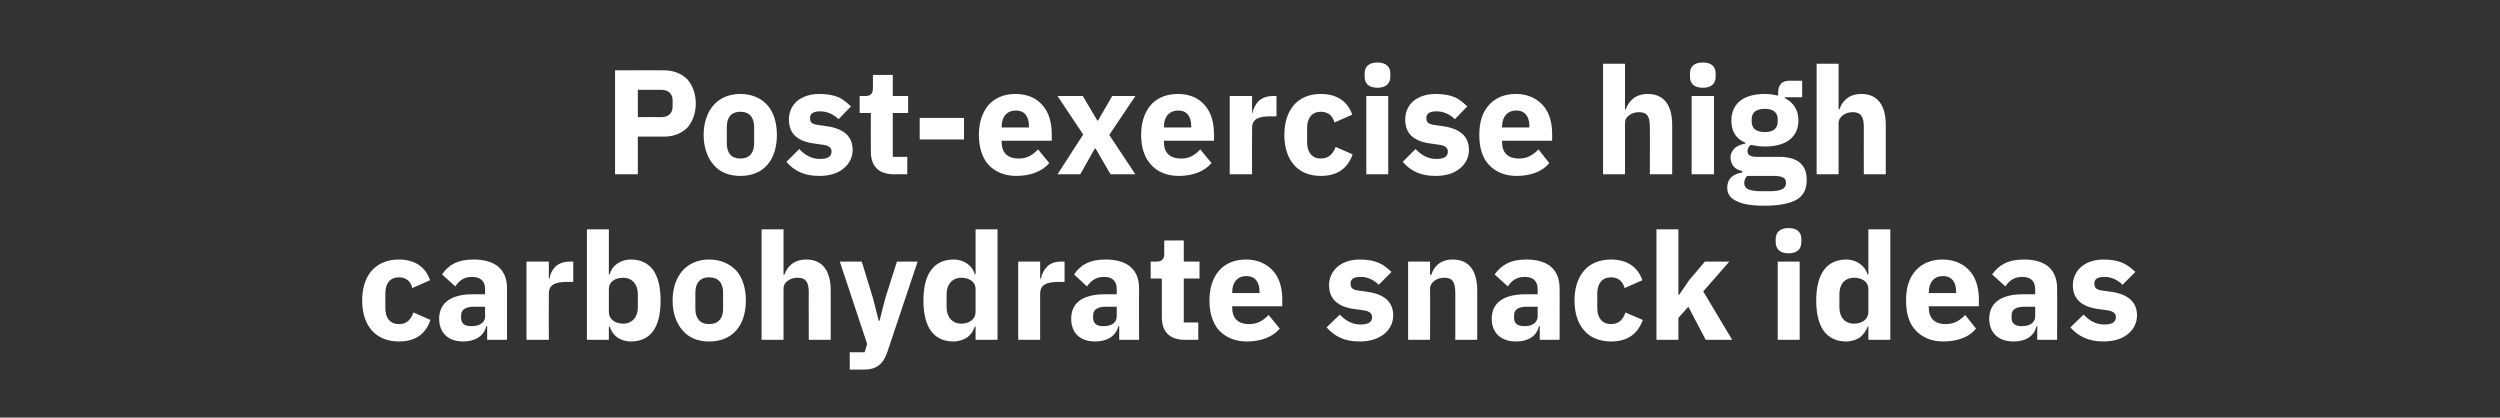 <?xml version="1.0" standalone="no"?><!DOCTYPE svg PUBLIC "-//W3C//DTD SVG 1.1//EN" "http://www.w3.org/Graphics/SVG/1.1/DTD/svg11.dtd"><svg xmlns="http://www.w3.org/2000/svg" version="1.1" width="604px" height="100.9px" viewBox="0 -14 604 100.9" style="top:-14px"><rect x="0" y="-14" width="604" height="100.9" fill="#333333" stroke="none"/>  <desc>Post exercise high carbohydrate snack ideas</desc>  <defs/>  <g id="Polygon121016">    <path d="M 104 63.3 C 104 63.3 99.9 61.5 99.9 61.5 C 99.3 63 98.5 64.3 96.4 64.3 C 94.2 64.3 93.1 62.8 93.1 60.4 C 93.1 60.4 93.1 56.9 93.1 56.9 C 93.1 54.5 94.2 53 96.4 53 C 98.2 53 99.3 54.1 99.6 55.6 C 99.6 55.6 103.9 53.7 103.9 53.7 C 102.8 50.5 100.2 48.7 96.4 48.7 C 93.5 48.7 91.3 49.7 89.8 51.4 C 88.3 53.1 87.5 55.6 87.5 58.6 C 87.5 61.6 88.3 64.1 89.8 65.8 C 91.3 67.5 93.5 68.5 96.4 68.5 C 100.1 68.5 102.8 66.9 104 63.3 Z M 122.5 55.7 C 122.49 55.66 122.5 68.1 122.5 68.1 L 117.7 68.1 L 117.7 64.8 C 117.7 64.8 117.49 64.77 117.5 64.8 C 116.9 67.2 114.8 68.5 111.9 68.5 C 108.2 68.5 106.1 66.3 106.1 63 C 106.1 59 109.2 57.1 114.2 57.1 C 114.18 57.1 117.2 57.1 117.2 57.1 C 117.2 57.1 117.17 55.91 117.2 55.9 C 117.2 54.1 116.3 52.9 114 52.9 C 111.9 52.9 110.8 54 110 55.2 C 110 55.2 106.8 52.3 106.8 52.3 C 108.3 50.1 110.4 48.7 114.4 48.7 C 119.8 48.7 122.5 51.2 122.5 55.7 Z M 117.2 60.1 C 117.2 60.1 114.57 60.12 114.6 60.1 C 112.5 60.1 111.4 60.8 111.4 62.2 C 111.4 62.2 111.4 62.8 111.4 62.8 C 111.4 64.2 112.3 64.8 113.9 64.8 C 115.7 64.8 117.2 64.1 117.2 62.4 C 117.17 62.36 117.2 60.1 117.2 60.1 Z M 132.6 68.1 C 132.6 68.1 132.57 57.03 132.6 57 C 132.6 54.8 134 54.1 137.2 54.1 C 137.18 54.15 138.5 54.1 138.5 54.1 L 138.5 49.2 C 138.5 49.2 137.58 49.18 137.6 49.2 C 136.1 49.2 135 49.7 134.2 50.4 C 133.4 51.2 132.9 52.2 132.8 53.3 C 132.75 53.28 132.6 53.3 132.6 53.3 L 132.6 49.2 L 127.2 49.2 L 127.2 68.1 L 132.6 68.1 Z M 141.8 68.1 L 147.1 68.1 L 147.1 64.9 C 147.1 64.9 147.3 64.91 147.3 64.9 C 147.6 65.9 148.2 66.8 149.1 67.5 C 150 68.1 151.1 68.5 152.4 68.5 C 157.2 68.5 159.6 65.1 159.6 58.6 C 159.6 52.2 157.2 48.7 152.4 48.7 C 149.9 48.7 147.8 50.2 147.3 52.3 C 147.3 52.35 147.1 52.3 147.1 52.3 L 147.1 41.4 L 141.8 41.4 L 141.8 68.1 Z M 147.1 61.4 C 147.1 61.4 147.1 55.8 147.1 55.8 C 147.1 54.1 148.6 53.1 150.6 53.1 C 152.6 53.1 154.1 54.6 154.1 57 C 154.1 57 154.1 60.3 154.1 60.3 C 154.1 62.7 152.6 64.2 150.6 64.2 C 148.6 64.2 147.1 63.1 147.1 61.4 Z M 177.9 65.8 C 179.4 64.1 180.2 61.6 180.2 58.6 C 180.2 55.6 179.4 53.1 177.9 51.4 C 176.3 49.7 174.1 48.7 171.3 48.7 C 168.6 48.7 166.4 49.7 164.9 51.4 C 163.4 53.1 162.5 55.6 162.5 58.6 C 162.5 61.6 163.4 64.1 164.9 65.8 C 166.4 67.6 168.6 68.5 171.3 68.5 C 174.1 68.5 176.3 67.6 177.9 65.8 Z M 168 60.6 C 168 60.6 168 56.7 168 56.7 C 168 54.3 169.2 53 171.3 53 C 173.5 53 174.7 54.3 174.7 56.7 C 174.7 56.7 174.7 60.6 174.7 60.6 C 174.7 63 173.5 64.3 171.3 64.3 C 169.2 64.3 168 63 168 60.6 Z M 184 68.1 L 189.3 68.1 C 189.3 68.1 189.31 55.84 189.3 55.8 C 189.3 54.9 189.7 54.2 190.4 53.8 C 191 53.3 191.9 53.1 192.7 53.1 C 194.7 53.1 195.4 54.2 195.4 56.7 C 195.36 56.67 195.4 68.1 195.4 68.1 L 200.7 68.1 C 200.7 68.1 200.68 56.24 200.7 56.2 C 200.7 51.4 198.7 48.7 194.8 48.7 C 191.8 48.7 190.2 50.4 189.5 52.4 C 189.52 52.38 189.3 52.4 189.3 52.4 L 189.3 41.4 L 184 41.4 L 184 68.1 Z M 213.9 58 L 212.5 63.5 L 212.3 63.5 L 210.9 58 L 208.2 49.2 L 202.9 49.2 L 209.5 69.1 L 208.9 71.1 L 205.3 71.1 L 205.3 75.3 C 205.3 75.3 208.6 75.28 208.6 75.3 C 211.9 75.3 213.4 73.9 214.4 71 C 214.4 71 221.7 49.2 221.7 49.2 L 216.7 49.2 L 213.9 58 Z M 235.7 68.1 L 241 68.1 L 241 41.4 L 235.7 41.4 L 235.7 52.3 C 235.7 52.3 235.5 52.35 235.5 52.3 C 235 50.2 232.9 48.7 230.4 48.7 C 225.6 48.7 223.1 52.2 223.1 58.6 C 223.1 65.1 225.6 68.5 230.4 68.5 C 231.6 68.5 232.8 68.1 233.7 67.5 C 234.6 66.8 235.2 65.9 235.5 64.9 C 235.5 64.91 235.7 64.9 235.7 64.9 L 235.7 68.1 Z M 228.7 60.3 C 228.7 60.3 228.7 57 228.7 57 C 228.7 54.6 230.2 53.1 232.2 53.1 C 234.2 53.1 235.7 54.1 235.7 55.8 C 235.7 55.8 235.7 61.4 235.7 61.4 C 235.7 63.1 234.2 64.2 232.2 64.2 C 230.2 64.2 228.7 62.7 228.7 60.3 Z M 251.3 68.1 C 251.3 68.1 251.3 57.03 251.3 57 C 251.3 54.8 252.8 54.1 255.9 54.1 C 255.91 54.15 257.2 54.1 257.2 54.1 L 257.2 49.2 C 257.2 49.2 256.3 49.18 256.3 49.2 C 254.8 49.2 253.7 49.7 253 50.4 C 252.2 51.2 251.7 52.2 251.5 53.3 C 251.48 53.28 251.3 53.3 251.3 53.3 L 251.3 49.2 L 246 49.2 L 246 68.1 L 251.3 68.1 Z M 275.2 55.7 C 275.17 55.66 275.2 68.1 275.2 68.1 L 270.4 68.1 L 270.4 64.8 C 270.4 64.8 270.16 64.77 270.2 64.8 C 269.6 67.2 267.5 68.5 264.6 68.5 C 260.8 68.5 258.8 66.3 258.8 63 C 258.8 59 261.8 57.1 266.9 57.1 C 266.85 57.1 269.8 57.1 269.8 57.1 C 269.8 57.1 269.84 55.91 269.8 55.9 C 269.8 54.1 269 52.9 266.7 52.9 C 264.6 52.9 263.5 54 262.6 55.2 C 262.6 55.2 259.5 52.3 259.5 52.3 C 261 50.1 263.1 48.7 267.1 48.7 C 272.5 48.7 275.2 51.2 275.2 55.7 Z M 269.8 60.1 C 269.8 60.1 267.25 60.12 267.2 60.1 C 265.2 60.1 264.1 60.8 264.1 62.2 C 264.1 62.2 264.1 62.8 264.1 62.8 C 264.1 64.2 265 64.8 266.6 64.8 C 268.4 64.8 269.8 64.1 269.8 62.4 C 269.84 62.36 269.8 60.1 269.8 60.1 Z M 289.5 68.1 L 289.5 63.9 L 286 63.9 L 286 53.3 L 289.8 53.3 L 289.8 49.2 L 286 49.2 L 286 44.1 L 281.3 44.1 C 281.3 44.1 281.25 47.16 281.3 47.2 C 281.3 48.5 280.8 49.2 279.4 49.2 C 279.38 49.18 278 49.2 278 49.2 L 278 53.3 L 280.7 53.3 C 280.7 53.3 280.71 62.57 280.7 62.6 C 280.7 66.2 282.6 68.1 286.3 68.1 C 286.33 68.08 289.5 68.1 289.5 68.1 Z M 309.2 65.4 C 309.2 65.4 306.5 62.1 306.5 62.1 C 305.3 63.3 304 64.3 301.8 64.3 C 299 64.3 297.7 62.8 297.7 60.3 C 297.67 60.27 297.7 60 297.7 60 L 309.8 60 C 309.8 60 309.8 58.4 309.8 58.4 C 309.8 55.8 309.2 53.4 307.8 51.7 C 306.3 49.9 304.1 48.7 301 48.7 C 298.2 48.7 296 49.7 294.5 51.4 C 293 53.2 292.2 55.6 292.2 58.6 C 292.2 61.6 293 64.1 294.5 65.8 C 296.1 67.5 298.4 68.5 301.2 68.5 C 304.7 68.5 307.5 67.4 309.2 65.4 Z M 304.3 56.5 C 304.29 56.52 304.3 56.8 304.3 56.8 L 297.7 56.8 C 297.7 56.8 297.67 56.56 297.7 56.6 C 297.7 54.2 299 52.7 301.1 52.7 C 303.3 52.7 304.3 54.2 304.3 56.5 Z M 334.4 66.7 C 335.8 65.6 336.6 64 336.6 62.2 C 336.6 59 334.5 57.1 330.4 56.5 C 330.4 56.5 328.2 56.2 328.2 56.2 C 326.7 56 326.3 55.5 326.3 54.5 C 326.3 53.5 326.9 52.9 328.8 52.9 C 330.4 52.9 331.9 53.6 333.1 54.8 C 333.1 54.8 336.2 51.7 336.2 51.7 C 335.2 50.8 334.3 50 333.1 49.5 C 331.9 49 330.5 48.7 328.5 48.7 C 326.2 48.7 324.4 49.4 323.2 50.4 C 321.9 51.5 321.1 53.1 321.1 54.9 C 321.1 58.3 323.3 60.2 327.5 60.7 C 327.5 60.7 329.6 61 329.6 61 C 330.8 61.2 331.5 61.7 331.5 62.6 C 331.5 63.7 330.8 64.4 328.7 64.4 C 326.6 64.4 325 63.4 323.7 62 C 323.7 62 320.5 65.1 320.5 65.1 C 322.5 67.3 324.8 68.5 328.5 68.5 C 330.9 68.5 332.9 67.9 334.4 66.7 Z M 345.5 68.1 C 345.5 68.1 345.55 55.84 345.5 55.8 C 345.5 54.9 346 54.2 346.6 53.8 C 347.3 53.3 348.1 53.1 349 53.1 C 350.9 53.1 351.6 54.2 351.6 56.7 C 351.6 56.67 351.6 68.1 351.6 68.1 L 356.9 68.1 C 356.9 68.1 356.92 56.24 356.9 56.2 C 356.9 51.4 354.9 48.7 351 48.7 C 348 48.7 346.4 50.4 345.8 52.4 C 345.76 52.38 345.5 52.4 345.5 52.4 L 345.5 49.2 L 340.2 49.2 L 340.2 68.1 L 345.5 68.1 Z M 376.8 55.7 C 376.83 55.66 376.8 68.1 376.8 68.1 L 372 68.1 L 372 64.8 C 372 64.8 371.83 64.77 371.8 64.8 C 371.3 67.2 369.2 68.5 366.3 68.5 C 362.5 68.5 360.4 66.3 360.4 63 C 360.4 59 363.5 57.1 368.5 57.1 C 368.52 57.1 371.5 57.1 371.5 57.1 C 371.5 57.1 371.5 55.91 371.5 55.9 C 371.5 54.1 370.6 52.9 368.4 52.9 C 366.2 52.9 365.1 54 364.3 55.2 C 364.3 55.2 361.1 52.3 361.1 52.3 C 362.7 50.1 364.8 48.7 368.8 48.7 C 374.1 48.7 376.8 51.2 376.8 55.7 Z M 371.5 60.1 C 371.5 60.1 368.91 60.12 368.9 60.1 C 366.8 60.1 365.8 60.8 365.8 62.2 C 365.8 62.2 365.8 62.8 365.8 62.8 C 365.8 64.2 366.7 64.8 368.3 64.8 C 370 64.8 371.5 64.1 371.5 62.4 C 371.5 62.36 371.5 60.1 371.5 60.1 Z M 396.9 63.3 C 396.9 63.3 392.7 61.5 392.7 61.5 C 392.2 63 391.3 64.3 389.2 64.3 C 387.1 64.3 385.9 62.8 385.9 60.4 C 385.9 60.4 385.9 56.9 385.9 56.9 C 385.9 54.5 387.1 53 389.2 53 C 391.1 53 392.1 54.1 392.5 55.6 C 392.5 55.6 396.8 53.7 396.8 53.7 C 395.7 50.5 393.1 48.7 389.2 48.7 C 386.4 48.7 384.1 49.7 382.7 51.4 C 381.2 53.1 380.4 55.6 380.4 58.6 C 380.4 61.6 381.2 64.1 382.7 65.8 C 384.1 67.5 386.4 68.5 389.2 68.5 C 393 68.5 395.6 66.9 396.9 63.3 Z M 400.2 68.1 L 405.5 68.1 L 405.5 62.8 L 407.9 60.1 L 412.1 68.1 L 418.5 68.1 L 411.5 56.4 L 417.8 49.2 L 411.9 49.2 L 408.1 53.7 L 405.7 57.2 L 405.5 57.2 L 405.5 41.4 L 400.2 41.4 L 400.2 68.1 Z M 435.2 44.5 C 435.2 44.5 435.2 43.7 435.2 43.7 C 435.2 42.2 434.3 41.1 432.1 41.1 C 430 41.1 429 42.2 429 43.7 C 429 43.7 429 44.5 429 44.5 C 429 46.1 430 47.2 432.1 47.2 C 434.3 47.2 435.2 46.1 435.2 44.5 Z M 429.5 68.1 L 434.8 68.1 L 434.8 49.2 L 429.5 49.2 L 429.5 68.1 Z M 451.4 68.1 L 456.7 68.1 L 456.7 41.4 L 451.4 41.4 L 451.4 52.3 C 451.4 52.3 451.17 52.35 451.2 52.3 C 450.6 50.2 448.5 48.7 446.1 48.7 C 441.3 48.7 438.8 52.2 438.8 58.6 C 438.8 65.1 441.3 68.5 446.1 68.5 C 447.3 68.5 448.5 68.1 449.4 67.5 C 450.2 66.8 450.9 65.9 451.2 64.9 C 451.17 64.91 451.4 64.9 451.4 64.9 L 451.4 68.1 Z M 444.4 60.3 C 444.4 60.3 444.4 57 444.4 57 C 444.4 54.6 445.8 53.1 447.9 53.1 C 449.9 53.1 451.4 54.1 451.4 55.8 C 451.4 55.8 451.4 61.4 451.4 61.4 C 451.4 63.1 449.9 64.2 447.9 64.2 C 445.8 64.2 444.4 62.7 444.4 60.3 Z M 477.4 65.4 C 477.4 65.4 474.8 62.1 474.8 62.1 C 473.6 63.3 472.3 64.3 470.1 64.3 C 467.3 64.3 466 62.8 466 60.3 C 465.97 60.27 466 60 466 60 L 478.1 60 C 478.1 60 478.1 58.4 478.1 58.4 C 478.1 55.8 477.5 53.4 476.1 51.7 C 474.6 49.9 472.4 48.7 469.3 48.7 C 466.5 48.7 464.3 49.7 462.8 51.4 C 461.2 53.2 460.5 55.6 460.5 58.6 C 460.5 61.6 461.2 64.1 462.8 65.8 C 464.4 67.5 466.6 68.5 469.5 68.5 C 473 68.5 475.8 67.4 477.4 65.4 Z M 472.6 56.5 C 472.59 56.52 472.6 56.8 472.6 56.8 L 466 56.8 C 466 56.8 465.97 56.56 466 56.6 C 466 54.2 467.3 52.7 469.4 52.7 C 471.6 52.7 472.6 54.2 472.6 56.5 Z M 497 55.7 C 497.03 55.66 497 68.1 497 68.1 L 492.2 68.1 L 492.2 64.8 C 492.2 64.8 492.03 64.77 492 64.8 C 491.5 67.2 489.4 68.5 486.5 68.5 C 482.7 68.5 480.6 66.3 480.6 63 C 480.6 59 483.7 57.1 488.7 57.1 C 488.72 57.1 491.7 57.1 491.7 57.1 C 491.7 57.1 491.71 55.91 491.7 55.9 C 491.7 54.1 490.8 52.9 488.6 52.9 C 486.4 52.9 485.3 54 484.5 55.2 C 484.5 55.2 481.3 52.3 481.3 52.3 C 482.9 50.1 485 48.7 489 48.7 C 494.3 48.7 497 51.2 497 55.7 Z M 491.7 60.1 C 491.7 60.1 489.11 60.12 489.1 60.1 C 487 60.1 486 60.8 486 62.2 C 486 62.2 486 62.8 486 62.8 C 486 64.2 486.9 64.8 488.5 64.8 C 490.2 64.8 491.7 64.1 491.7 62.4 C 491.71 62.36 491.7 60.1 491.7 60.1 Z M 514.1 66.7 C 515.5 65.6 516.3 64 516.3 62.2 C 516.3 59 514.2 57.1 510.1 56.5 C 510.1 56.5 507.9 56.2 507.9 56.2 C 506.4 56 506 55.5 506 54.5 C 506 53.5 506.6 52.9 508.5 52.9 C 510.1 52.9 511.6 53.6 512.8 54.8 C 512.8 54.8 515.9 51.7 515.9 51.7 C 514.9 50.8 514 50 512.8 49.5 C 511.6 49 510.2 48.7 508.2 48.7 C 505.9 48.7 504.1 49.4 502.9 50.4 C 501.6 51.5 500.8 53.1 500.8 54.9 C 500.8 58.3 503 60.2 507.2 60.7 C 507.2 60.7 509.3 61 509.3 61 C 510.5 61.2 511.2 61.7 511.2 62.6 C 511.2 63.7 510.5 64.4 508.4 64.4 C 506.3 64.4 504.7 63.4 503.4 62 C 503.4 62 500.2 65.1 500.2 65.1 C 502.2 67.3 504.6 68.5 508.2 68.5 C 510.6 68.5 512.7 67.9 514.1 66.7 Z " stroke="none" fill="#fff"/>  </g>  <g id="Polygon121015">    <path d="M 154.1 28.1 L 154.1 19 C 154.1 19 160.47 19.01 160.5 19 C 162.8 19 164.7 18.2 166.1 16.8 C 167.3 15.4 168.1 13.4 168.1 11 C 168.1 8.6 167.3 6.6 166.1 5.2 C 164.7 3.8 162.8 3 160.5 3 C 160.47 2.95 148.6 3 148.6 3 L 148.6 28.1 L 154.1 28.1 Z M 154.1 7.7 C 154.1 7.7 159.82 7.7 159.8 7.7 C 161.4 7.7 162.5 8.6 162.5 10.2 C 162.5 10.2 162.5 11.8 162.5 11.8 C 162.5 13.4 161.4 14.3 159.8 14.3 C 159.82 14.26 154.1 14.3 154.1 14.3 L 154.1 7.7 Z M 185.4 25.8 C 186.9 24.1 187.7 21.6 187.7 18.6 C 187.7 15.6 186.9 13.1 185.4 11.4 C 183.9 9.7 181.6 8.7 178.9 8.7 C 176.1 8.7 173.9 9.7 172.4 11.4 C 170.9 13.1 170 15.6 170 18.6 C 170 21.6 170.9 24.1 172.4 25.8 C 173.9 27.6 176.1 28.5 178.9 28.5 C 181.6 28.5 183.9 27.6 185.4 25.8 Z M 175.6 20.6 C 175.6 20.6 175.6 16.7 175.6 16.7 C 175.6 14.3 176.7 13 178.9 13 C 181 13 182.2 14.3 182.2 16.7 C 182.2 16.7 182.2 20.6 182.2 20.6 C 182.2 23 181 24.3 178.9 24.3 C 176.7 24.3 175.6 23 175.6 20.6 Z M 203.8 26.7 C 205.2 25.6 206 24 206 22.2 C 206 19 203.9 17.1 199.8 16.5 C 199.8 16.5 197.7 16.2 197.7 16.2 C 196.1 16 195.7 15.5 195.7 14.5 C 195.7 13.5 196.4 12.9 198.2 12.9 C 199.8 12.9 201.4 13.6 202.6 14.8 C 202.6 14.8 205.6 11.7 205.6 11.7 C 204.6 10.8 203.7 10 202.6 9.5 C 201.4 9 199.9 8.7 197.9 8.7 C 195.6 8.7 193.8 9.4 192.6 10.4 C 191.3 11.5 190.6 13.1 190.6 14.9 C 190.6 18.3 192.7 20.2 196.9 20.7 C 196.9 20.7 199 21 199 21 C 200.3 21.2 200.9 21.7 200.9 22.6 C 200.9 23.7 200.2 24.4 198.1 24.4 C 196 24.4 194.4 23.4 193.1 22 C 193.1 22 190 25.1 190 25.1 C 191.9 27.3 194.3 28.5 197.9 28.5 C 200.4 28.5 202.4 27.9 203.8 26.7 Z M 219.2 28.1 L 219.2 23.9 L 215.7 23.9 L 215.7 13.3 L 219.4 13.3 L 219.4 9.2 L 215.7 9.2 L 215.7 4.1 L 210.9 4.1 C 210.9 4.1 210.91 7.16 210.9 7.2 C 210.9 8.5 210.5 9.2 209 9.2 C 209.04 9.18 207.7 9.2 207.7 9.2 L 207.7 13.3 L 210.4 13.3 C 210.4 13.3 210.37 22.57 210.4 22.6 C 210.4 26.2 212.3 28.1 216 28.1 C 215.98 28.08 219.2 28.1 219.2 28.1 Z M 232.9 19.7 L 232.9 14.5 L 222.2 14.5 L 222.2 19.7 L 232.9 19.7 Z M 253.5 25.4 C 253.5 25.4 250.8 22.1 250.8 22.1 C 249.6 23.3 248.3 24.3 246.2 24.3 C 243.3 24.3 242 22.8 242 20.3 C 241.98 20.27 242 20 242 20 L 254.1 20 C 254.1 20 254.11 18.4 254.1 18.4 C 254.1 15.8 253.5 13.4 252.1 11.7 C 250.7 9.9 248.5 8.7 245.3 8.7 C 242.5 8.7 240.3 9.7 238.8 11.4 C 237.3 13.2 236.5 15.6 236.5 18.6 C 236.5 21.6 237.3 24.1 238.8 25.8 C 240.4 27.5 242.7 28.5 245.5 28.5 C 249 28.5 251.8 27.4 253.5 25.4 Z M 248.6 16.5 C 248.6 16.52 248.6 16.8 248.6 16.8 L 242 16.8 C 242 16.8 241.98 16.56 242 16.6 C 242 14.2 243.3 12.7 245.4 12.7 C 247.6 12.7 248.6 14.2 248.6 16.5 Z M 261 28.1 L 264.5 21.9 L 264.7 21.9 L 268.3 28.1 L 274.3 28.1 L 268 18.6 L 274.3 9.2 L 268.7 9.2 L 265.3 15.1 L 265.1 15.1 L 261.6 9.2 L 255.5 9.2 L 261.7 18.5 L 255.5 28.1 L 261 28.1 Z M 292.7 25.4 C 292.7 25.4 290 22.1 290 22.1 C 288.8 23.3 287.6 24.3 285.4 24.3 C 282.5 24.3 281.2 22.8 281.2 20.3 C 281.22 20.27 281.2 20 281.2 20 L 293.3 20 C 293.3 20 293.35 18.4 293.3 18.4 C 293.3 15.8 292.7 13.4 291.3 11.7 C 289.9 9.9 287.7 8.7 284.6 8.7 C 281.7 8.7 279.5 9.7 278 11.4 C 276.5 13.2 275.7 15.6 275.7 18.6 C 275.7 21.6 276.5 24.1 278.1 25.8 C 279.6 27.5 281.9 28.5 284.8 28.5 C 288.2 28.5 291 27.4 292.7 25.4 Z M 287.8 16.5 C 287.84 16.52 287.8 16.8 287.8 16.8 L 281.2 16.8 C 281.2 16.8 281.22 16.56 281.2 16.6 C 281.2 14.2 282.5 12.7 284.7 12.7 C 286.8 12.7 287.8 14.2 287.8 16.5 Z M 302.5 28.1 C 302.5 28.1 302.46 17.03 302.5 17 C 302.5 14.8 303.9 14.1 307.1 14.1 C 307.06 14.15 308.4 14.1 308.4 14.1 L 308.4 9.2 C 308.4 9.2 307.46 9.18 307.5 9.2 C 306 9.2 304.9 9.7 304.1 10.4 C 303.3 11.2 302.8 12.2 302.6 13.3 C 302.64 13.28 302.5 13.3 302.5 13.3 L 302.5 9.2 L 297.1 9.2 L 297.1 28.1 L 302.5 28.1 Z M 326.8 23.3 C 326.8 23.3 322.7 21.5 322.7 21.5 C 322.1 23 321.2 24.3 319.1 24.3 C 317 24.3 315.8 22.8 315.8 20.4 C 315.8 20.4 315.8 16.9 315.8 16.9 C 315.8 14.5 317 13 319.1 13 C 321 13 322 14.1 322.4 15.6 C 322.4 15.6 326.7 13.7 326.7 13.7 C 325.6 10.5 323 8.7 319.1 8.7 C 316.3 8.7 314 9.7 312.6 11.4 C 311.1 13.1 310.3 15.6 310.3 18.6 C 310.3 21.6 311.1 24.1 312.6 25.8 C 314 27.5 316.3 28.5 319.1 28.5 C 322.9 28.5 325.5 26.9 326.8 23.3 Z M 335.9 4.5 C 335.9 4.5 335.9 3.7 335.9 3.7 C 335.9 2.2 334.9 1.1 332.8 1.1 C 330.6 1.1 329.7 2.2 329.7 3.7 C 329.7 3.7 329.7 4.5 329.7 4.5 C 329.7 6.1 330.6 7.2 332.8 7.2 C 334.9 7.2 335.9 6.1 335.9 4.5 Z M 330.1 28.1 L 335.4 28.1 L 335.4 9.2 L 330.1 9.2 L 330.1 28.1 Z M 352.7 26.7 C 354.1 25.6 354.9 24 354.9 22.2 C 354.9 19 352.8 17.1 348.7 16.5 C 348.7 16.5 346.6 16.2 346.6 16.2 C 345 16 344.6 15.5 344.6 14.5 C 344.6 13.5 345.3 12.9 347.1 12.9 C 348.7 12.9 350.3 13.6 351.5 14.8 C 351.5 14.8 354.5 11.7 354.5 11.7 C 353.5 10.8 352.6 10 351.5 9.5 C 350.3 9 348.8 8.7 346.8 8.7 C 344.5 8.7 342.7 9.4 341.5 10.4 C 340.2 11.5 339.5 13.1 339.5 14.9 C 339.5 18.3 341.6 20.2 345.8 20.7 C 345.8 20.7 347.9 21 347.9 21 C 349.1 21.2 349.8 21.7 349.8 22.6 C 349.8 23.7 349.1 24.4 347 24.4 C 344.9 24.4 343.3 23.4 342 22 C 342 22 338.9 25.1 338.9 25.1 C 340.8 27.3 343.2 28.5 346.8 28.5 C 349.3 28.5 351.3 27.9 352.7 26.7 Z M 374.3 25.4 C 374.3 25.4 371.7 22.1 371.7 22.1 C 370.5 23.3 369.2 24.3 367 24.3 C 364.2 24.3 362.9 22.8 362.9 20.3 C 362.86 20.27 362.9 20 362.9 20 L 375 20 C 375 20 375 18.4 375 18.4 C 375 15.8 374.4 13.4 373 11.7 C 371.5 9.9 369.3 8.7 366.2 8.7 C 363.4 8.7 361.2 9.7 359.7 11.4 C 358.1 13.2 357.4 15.6 357.4 18.6 C 357.4 21.6 358.1 24.1 359.7 25.8 C 361.3 27.5 363.5 28.5 366.4 28.5 C 369.9 28.5 372.7 27.4 374.3 25.4 Z M 369.5 16.5 C 369.49 16.52 369.5 16.8 369.5 16.8 L 362.9 16.8 C 362.9 16.8 362.86 16.56 362.9 16.6 C 362.9 14.2 364.2 12.7 366.3 12.7 C 368.5 12.7 369.5 14.2 369.5 16.5 Z M 387.3 28.1 L 392.6 28.1 C 392.6 28.1 392.6 15.84 392.6 15.8 C 392.6 14.9 393 14.2 393.7 13.8 C 394.3 13.3 395.2 13.1 396 13.1 C 398 13.1 398.6 14.2 398.6 16.7 C 398.65 16.67 398.6 28.1 398.6 28.1 L 404 28.1 C 404 28.1 403.98 16.24 404 16.2 C 404 11.4 402 8.7 398.1 8.7 C 395.1 8.7 393.5 10.4 392.8 12.4 C 392.82 12.38 392.6 12.4 392.6 12.4 L 392.6 1.4 L 387.3 1.4 L 387.3 28.1 Z M 414.5 4.5 C 414.5 4.5 414.5 3.7 414.5 3.7 C 414.5 2.2 413.6 1.1 411.4 1.1 C 409.2 1.1 408.3 2.2 408.3 3.7 C 408.3 3.7 408.3 4.5 408.3 4.5 C 408.3 6.1 409.2 7.2 411.4 7.2 C 413.6 7.2 414.5 6.1 414.5 4.5 Z M 408.7 28.1 L 414.1 28.1 L 414.1 9.2 L 408.7 9.2 L 408.7 28.1 Z M 429.9 23.9 C 429.9 23.9 424.5 23.9 424.5 23.9 C 422.8 23.9 422.2 23.4 422.2 22.5 C 422.2 21.9 422.5 21.3 423 21 C 424 21.2 425.1 21.4 426.4 21.4 C 431.8 21.4 434.5 18.9 434.5 15.1 C 434.5 12.7 433.4 10.8 431.2 9.7 C 431.23 9.72 431.2 9.5 431.2 9.5 L 435.4 9.5 L 435.4 5.5 C 435.4 5.5 432.42 5.54 432.4 5.5 C 430.6 5.5 429.6 6.4 429.6 8.4 C 429.6 8.4 429.6 9.1 429.6 9.1 C 428.7 8.9 427.6 8.7 426.4 8.7 C 420.9 8.7 418.3 11.3 418.3 15.1 C 418.3 17.6 419.3 19.5 421.7 20.5 C 421.7 20.5 421.7 20.7 421.7 20.7 C 420.8 20.8 419.9 21.2 419.2 21.7 C 418.6 22.3 418.1 23 418.1 24 C 418.1 25.6 419 27 420.9 27.3 C 420.9 27.3 420.9 27.7 420.9 27.7 C 418.7 28 417.3 29.2 417.3 31.3 C 417.3 32.7 417.9 33.8 419.4 34.5 C 420.8 35.3 423 35.7 426.3 35.7 C 430.1 35.7 432.7 35.1 434.3 34.1 C 435.9 33 436.5 31.5 436.5 29.4 C 436.5 26 434.5 23.9 429.9 23.9 Z M 430.6 31.7 C 430 32 429 32.2 427.6 32.2 C 427.6 32.2 425.4 32.2 425.4 32.2 C 424 32.2 422.9 32 422.3 31.7 C 421.7 31.4 421.4 30.9 421.4 30.2 C 421.4 29.6 421.7 28.9 422.1 28.5 C 422.1 28.5 428.6 28.5 428.6 28.5 C 430.8 28.5 431.5 29.1 431.5 30.2 C 431.5 30.9 431.2 31.4 430.6 31.7 Z M 423.2 15.3 C 423.2 15.3 423.2 14.9 423.2 14.9 C 423.2 13.2 424.2 12.3 426.4 12.3 C 428.5 12.3 429.5 13.2 429.5 14.9 C 429.5 14.9 429.5 15.3 429.5 15.3 C 429.5 17 428.5 17.9 426.4 17.9 C 424.2 17.9 423.2 17 423.2 15.3 Z M 438.9 28.1 L 444.2 28.1 C 444.2 28.1 444.22 15.84 444.2 15.8 C 444.2 14.9 444.7 14.2 445.3 13.8 C 446 13.3 446.8 13.1 447.6 13.1 C 449.6 13.1 450.3 14.2 450.3 16.7 C 450.27 16.67 450.3 28.1 450.3 28.1 L 455.6 28.1 C 455.6 28.1 455.6 16.24 455.6 16.2 C 455.6 11.4 453.6 8.7 449.7 8.7 C 446.7 8.7 445.1 10.4 444.4 12.4 C 444.44 12.38 444.2 12.4 444.2 12.4 L 444.2 1.4 L 438.9 1.4 L 438.9 28.1 Z " stroke="none" fill="#fff"/>  </g></svg>